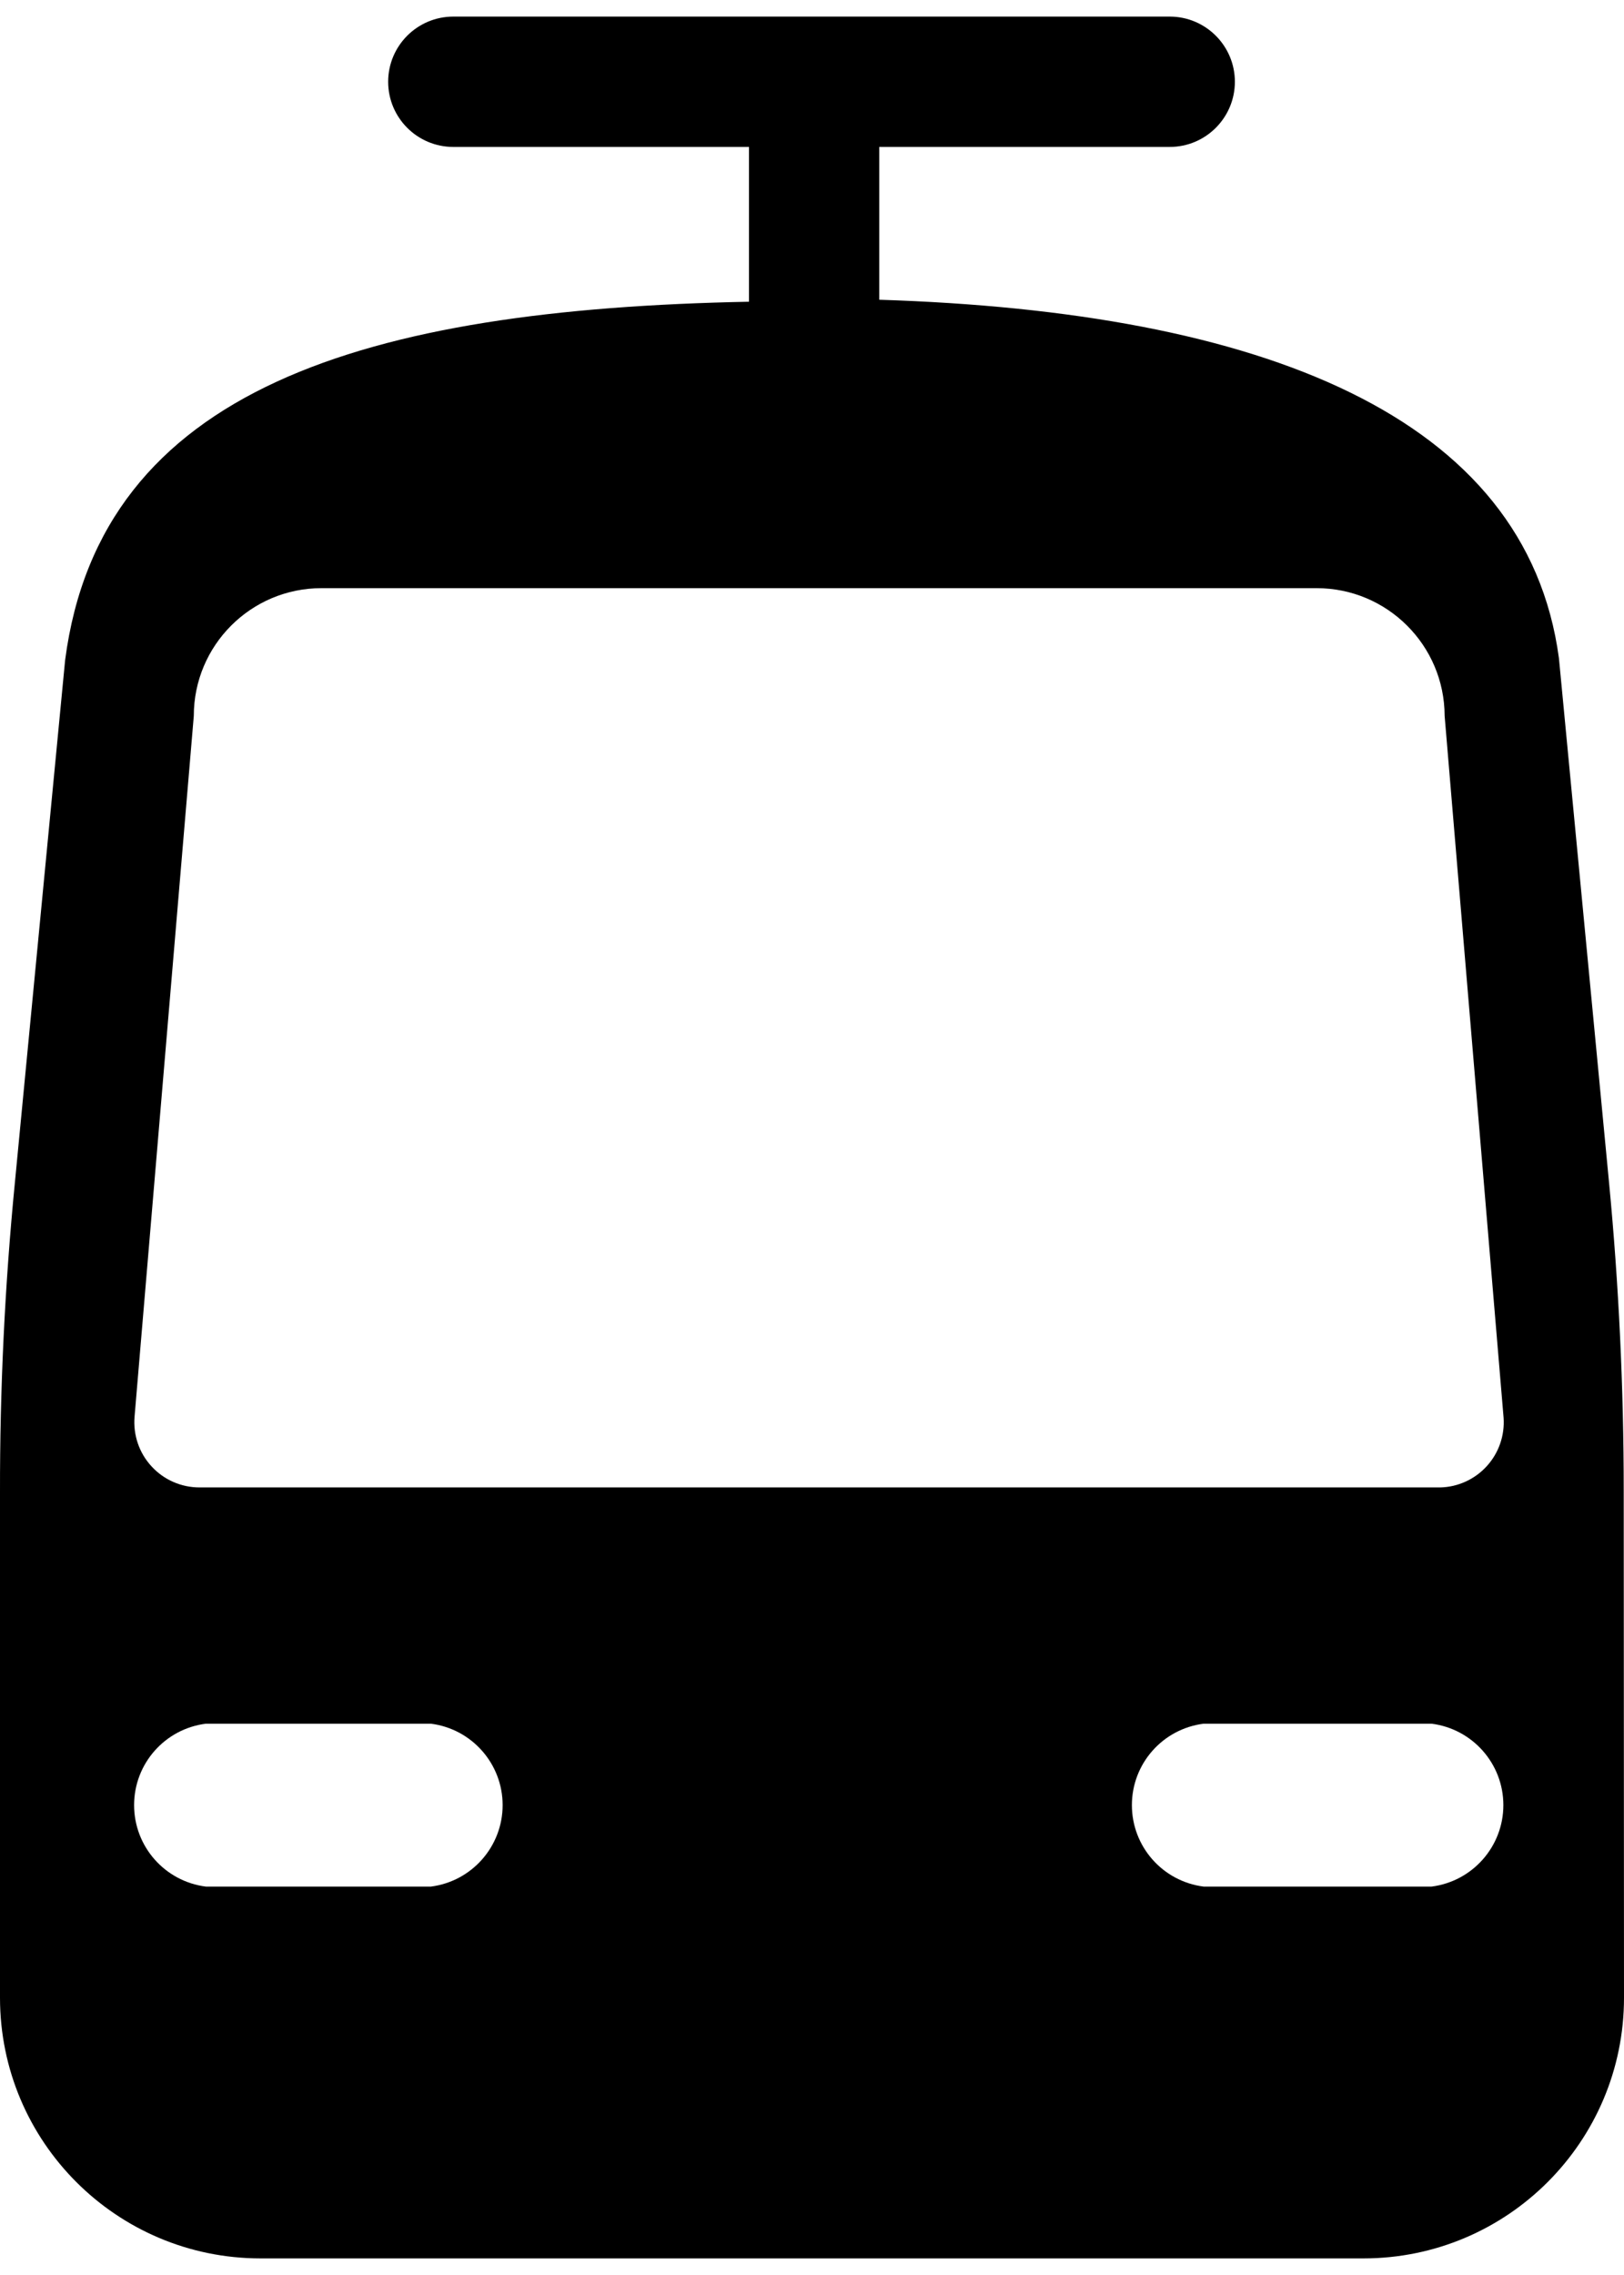 <?xml version="1.0" encoding="UTF-8"?>
<svg xmlns="http://www.w3.org/2000/svg" id="Ebene_2" data-name="Ebene 2" viewBox="0 0 28.701 39.595" width="25" height="35">
  <defs>
    <style>
      .cls-1 {
        stroke-width: 0px;
      }
    </style>
  </defs>
  <g id="Ebene_1-2" data-name="Ebene 1">
    <path class="cls-1" d="m25.456,25.978H3.529c-.323.001-.632-.133-.85-.371-.22-.237-.328-.556-.301-.878l1.047-12.378c0-1.246,1.01-2.256,2.256-2.256h17.588c1.247,0,2.259,1.009,2.262,2.256l1.042,12.396c.022.313-.085.622-.296.854-.21.232-.507.369-.821.377Zm-.156,7.05h-4.028c-.725-.092-1.268-.708-1.268-1.439s.543-1.346,1.268-1.438h4.028c.725.092,1.269.708,1.269,1.438s-.544,1.347-1.269,1.439m-17.685,0h-3.977c-.725-.092-1.268-.708-1.268-1.439s.543-1.346,1.268-1.438h3.977c.724.092,1.268.708,1.268,1.438s-.544,1.347-1.268,1.439m21.081-6.998c0-1.814-.086-3.625-.259-5.433l-.886-9.265c-.576-4.282-5.249-6.118-12.012-6.331v-2.699h5.134c.635,0,1.151-.516,1.151-1.151s-.516-1.151-1.151-1.151h-12.662c-.635,0-1.151.515-1.151,1.151s.516,1.151,1.151,1.151h5.226v2.734c-6.773.132-11.459,1.525-12.086,6.33l-.886,9.208C.085,22.405-.003,24.238,0,26.076v8.915C0,37.534,2.062,39.595,4.604,39.595h19.493c2.542,0,4.604-2.061,4.604-4.604l-.005-8.961Z"/>
  </g>
</svg>
